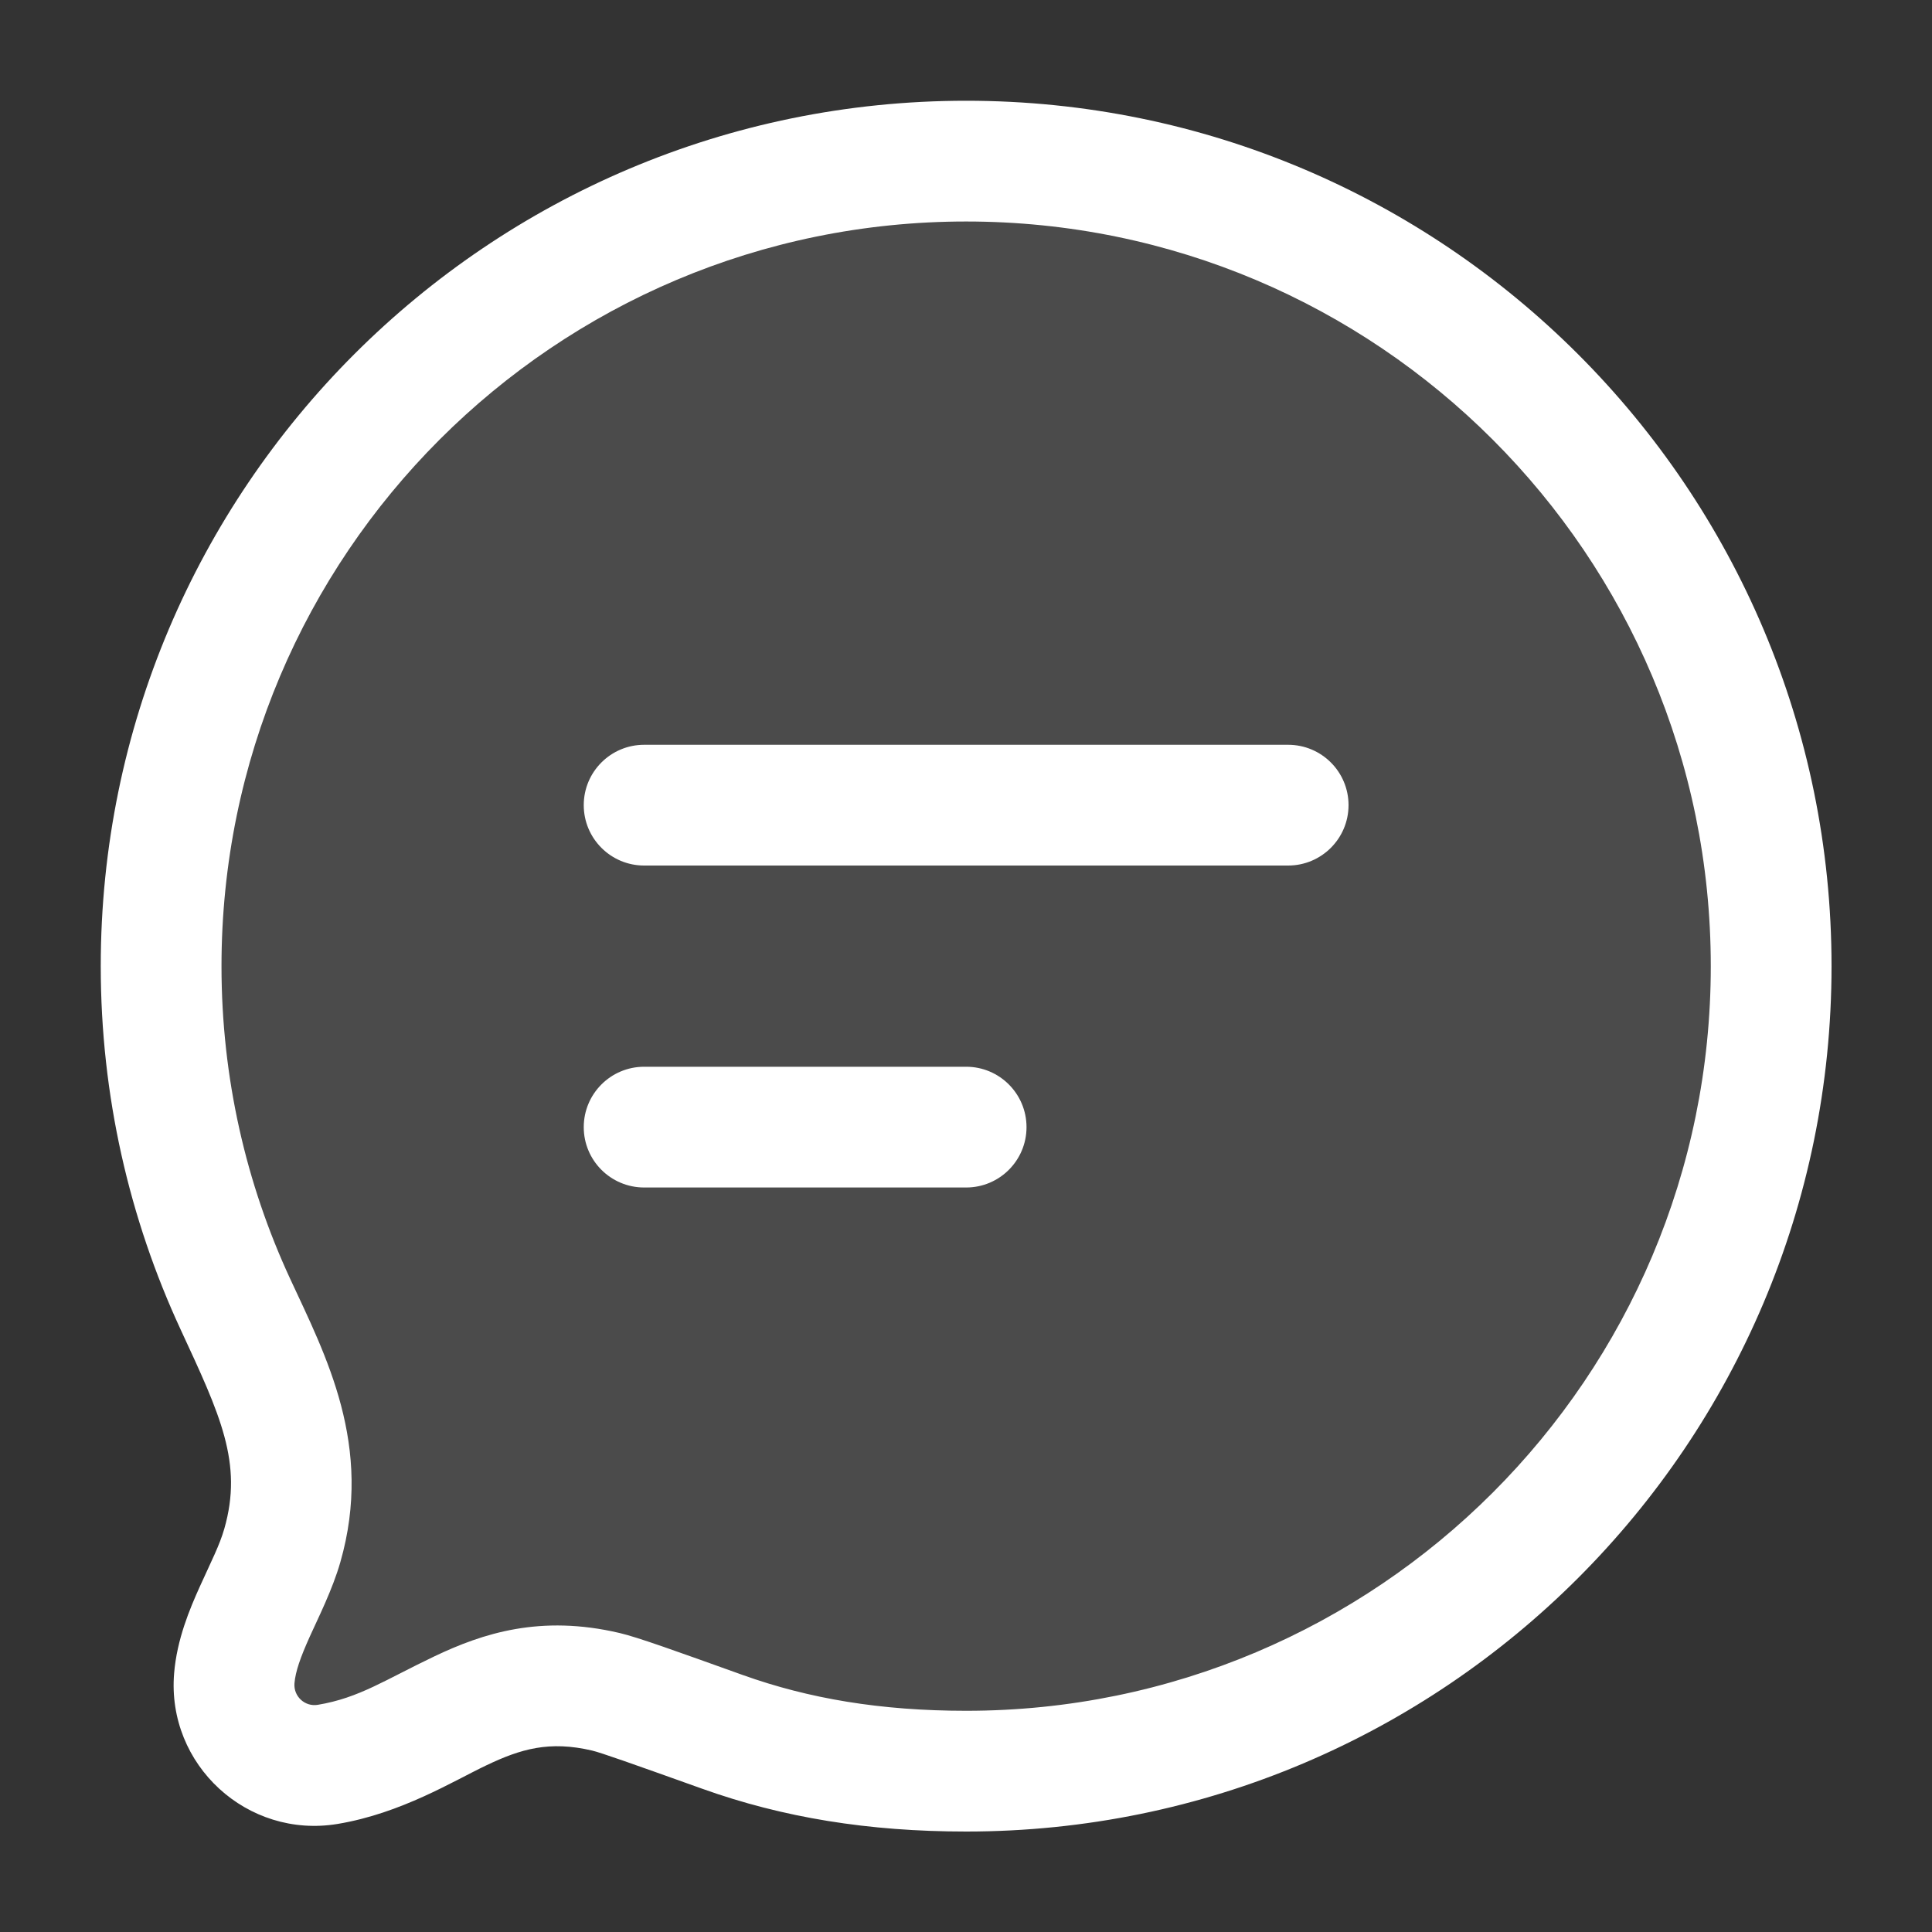 <?xml version="1.0" encoding="UTF-8"?> <svg xmlns="http://www.w3.org/2000/svg" width="34" height="34" viewBox="0 0 34 34" fill="none"><rect x="0" y="0" width="34" height="34" fill="#333333" stroke="none"/><g clip-path="url(#clip0_21_75)"><g clip-path="url(#clip1_21_75)"><path opacity="0.12" d="M17.003 31.169C24.827 31.169 31.169 24.827 31.169 17.003C31.169 9.179 24.827 2.836 17.003 2.836C9.179 2.836 2.836 9.179 2.836 17.003C2.836 19.126 3.304 21.141 4.141 22.949C4.803 24.377 5.429 25.594 4.967 27.199C4.745 27.972 4.189 28.732 4.123 29.537C4.048 30.456 4.858 31.202 5.768 31.05C7.621 30.741 8.513 29.267 10.664 29.773C10.897 29.828 11.504 30.045 12.719 30.48C14.004 30.939 15.389 31.169 17.003 31.169Z" fill="white"></path><path d="M17.003 1.773C25.413 1.773 32.232 8.592 32.232 17.003C32.232 25.413 25.413 32.232 17.003 32.232C15.283 32.232 13.775 31.986 12.361 31.48C11.096 31.028 10.577 30.844 10.42 30.807C9.666 30.63 9.163 30.779 8.561 31.066C7.985 31.339 7.065 31.911 5.943 32.098C4.35 32.363 2.932 31.059 3.064 29.45C3.113 28.85 3.339 28.314 3.518 27.918C3.723 27.465 3.864 27.194 3.947 26.905C4.28 25.745 3.875 24.901 3.178 23.396C2.277 21.451 1.773 19.284 1.773 17.003C1.773 8.592 8.592 1.773 17.003 1.773ZM17.003 3.898C9.765 3.898 3.898 9.765 3.898 17.003C3.898 18.968 4.331 20.831 5.105 22.502C5.73 23.851 6.578 25.443 5.989 27.493C5.85 27.977 5.6 28.472 5.455 28.794C5.284 29.173 5.199 29.419 5.182 29.624C5.164 29.854 5.366 30.04 5.593 30.002C6.325 29.88 6.778 29.561 7.649 29.147C8.494 28.745 9.511 28.41 10.907 28.739C11.217 28.811 11.913 29.062 13.076 29.479C14.232 29.892 15.494 30.107 17.003 30.107C24.24 30.107 30.107 24.24 30.107 17.003C30.107 9.765 24.24 3.898 17.003 3.898ZM17.003 18.773C17.589 18.773 18.065 19.249 18.065 19.836C18.065 20.423 17.589 20.898 17.003 20.898H11.336C10.749 20.898 10.273 20.423 10.273 19.836C10.273 19.249 10.749 18.773 11.336 18.773H17.003ZM22.669 13.107C23.256 13.107 23.732 13.582 23.732 14.169C23.732 14.756 23.256 15.232 22.669 15.232H11.336C10.749 15.232 10.273 14.756 10.273 14.169C10.273 13.582 10.749 13.107 11.336 13.107H22.669Z" fill="white"></path></g></g><defs><clipPath id="clip0_21_75"><rect width="34" height="34" fill="white"></rect></clipPath><clipPath id="clip1_21_75"><rect width="34" height="34" fill="white"></rect></clipPath></defs></svg> 